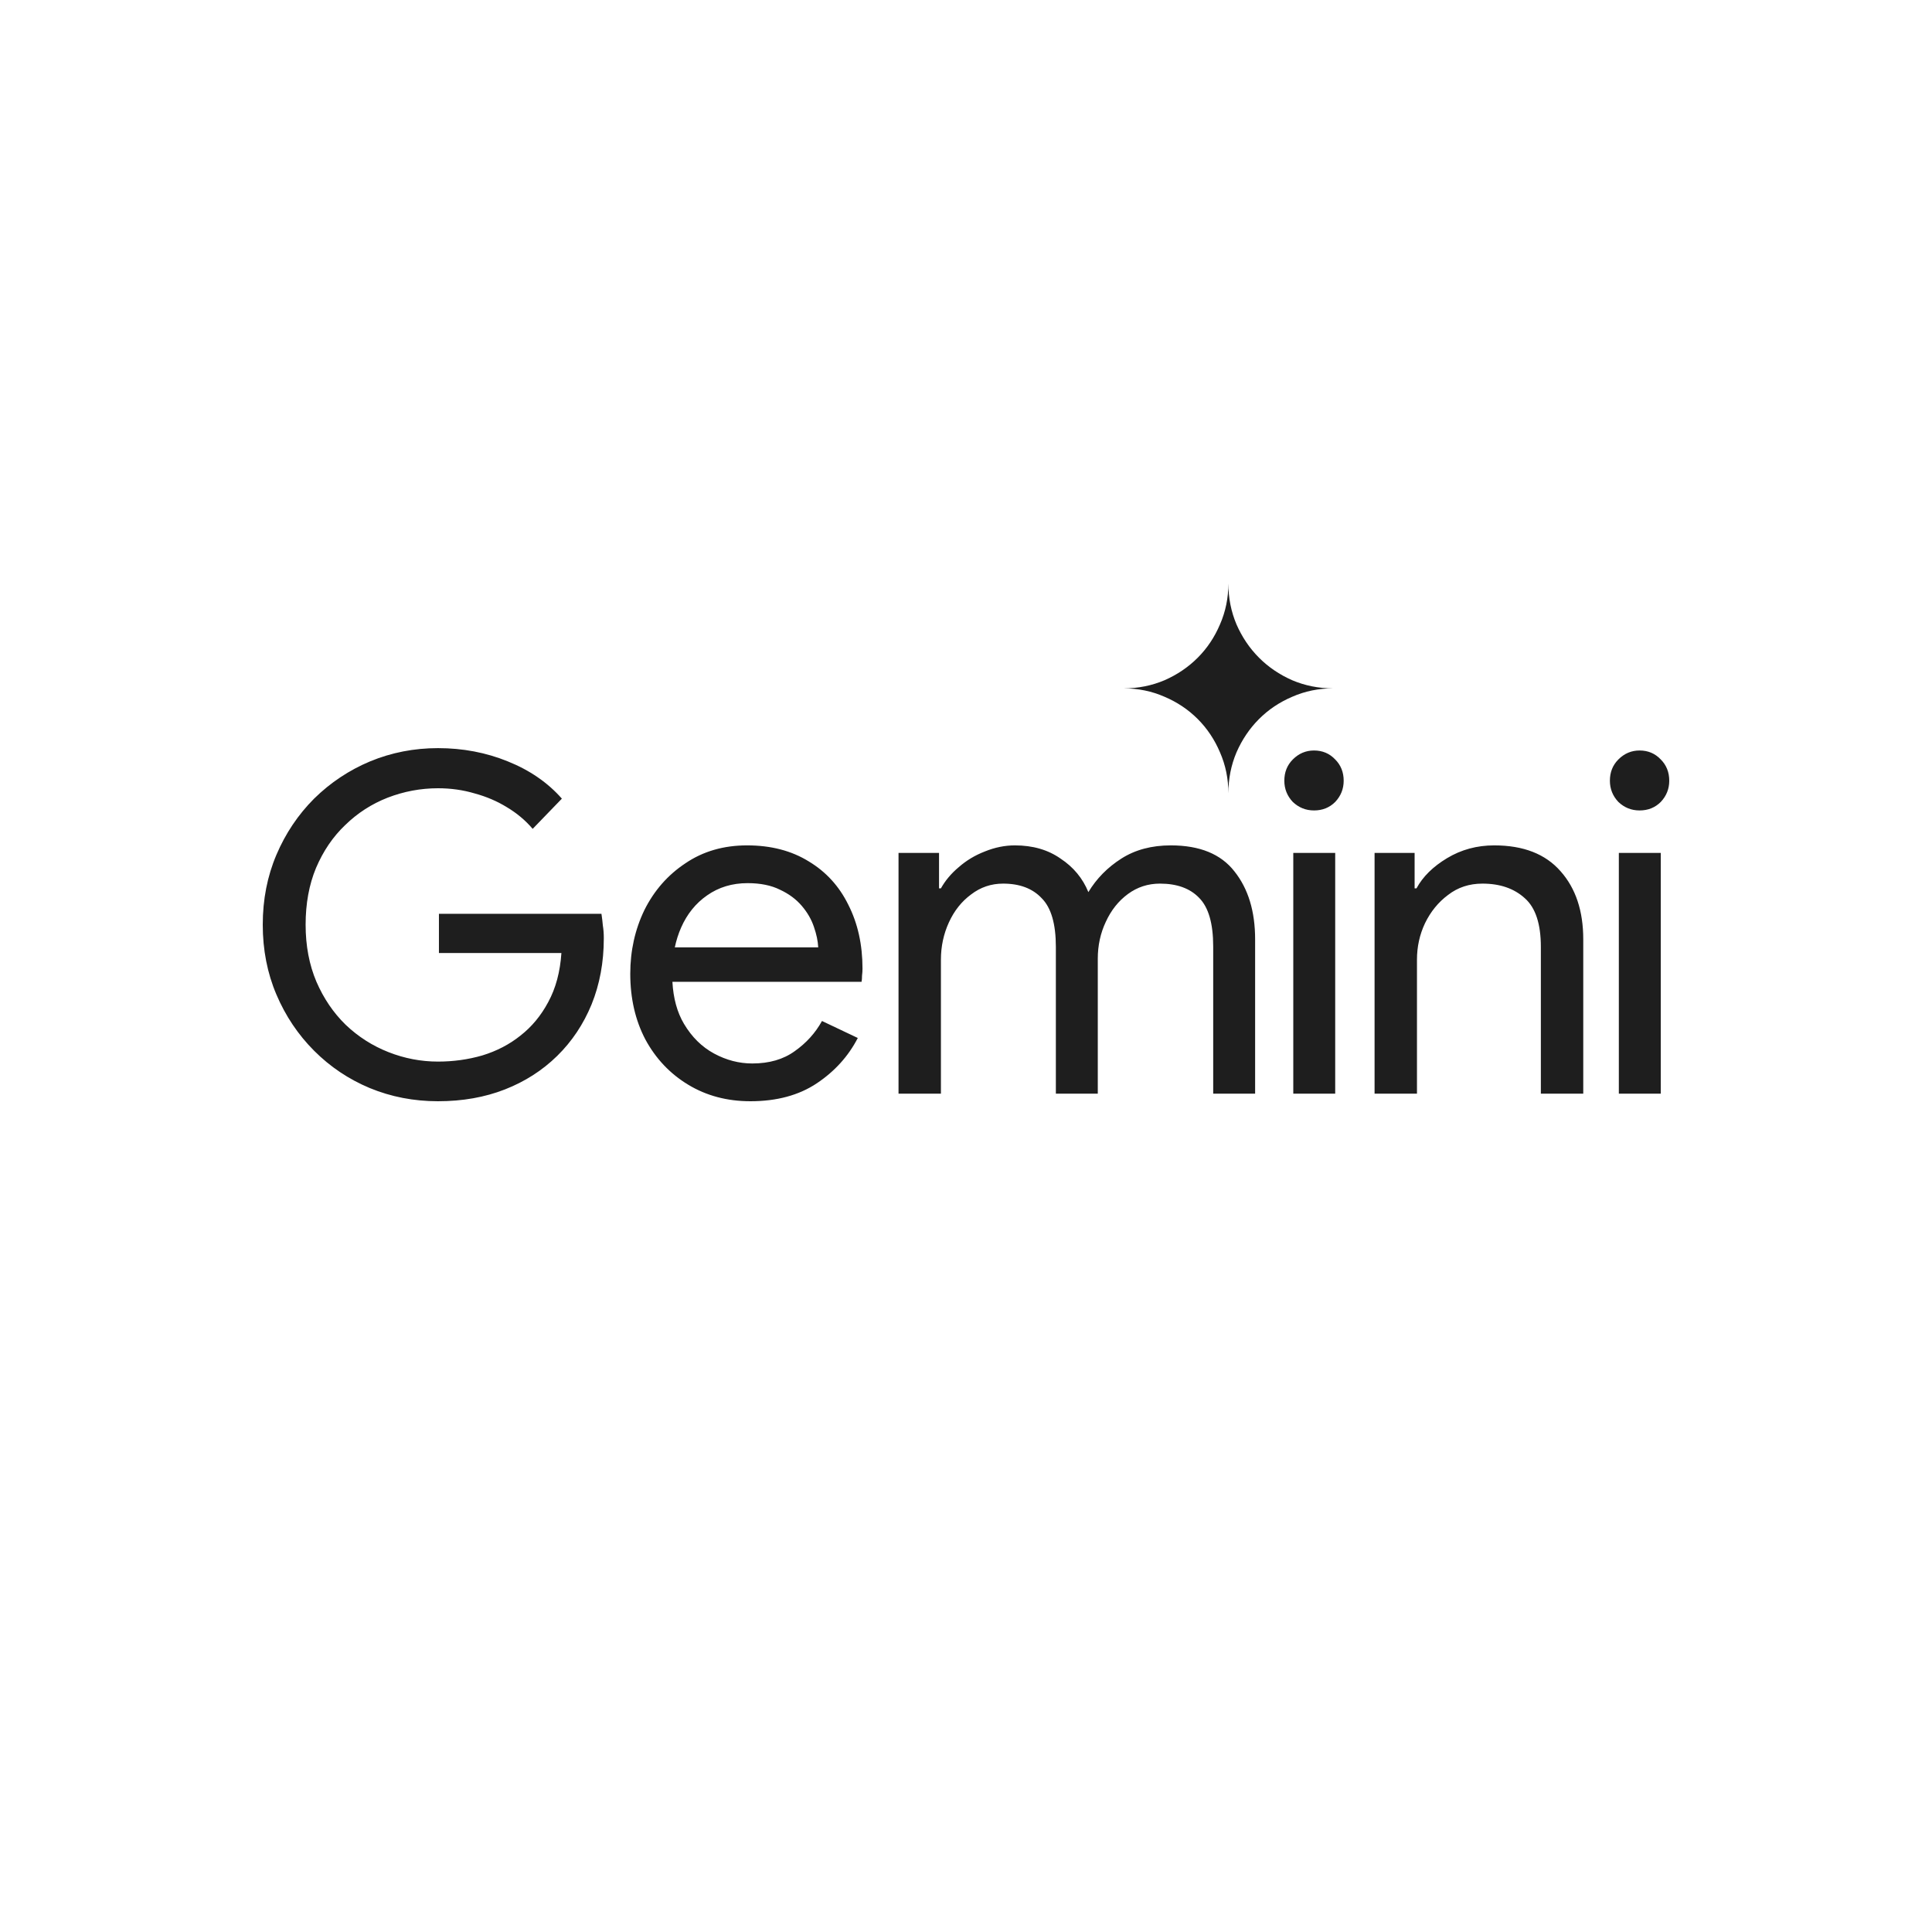 <svg width="500" height="500" viewBox="0 0 500 500" fill="none" xmlns="http://www.w3.org/2000/svg">
<path fill-rule="evenodd" clip-rule="evenodd" d="M315.735 194.711C317.18 198.014 317.903 201.543 317.903 205.299C317.903 201.543 318.602 198.014 320.002 194.711C321.447 191.407 323.388 188.534 325.826 186.091C328.265 183.647 331.132 181.724 334.428 180.321C337.724 178.873 341.247 178.15 344.993 178.15C341.247 178.15 337.724 177.448 334.428 176.045C331.132 174.597 328.265 172.652 325.826 170.208C323.388 167.765 321.447 164.892 320.002 161.588C318.602 158.285 317.903 154.756 317.903 151C317.903 154.756 317.18 158.285 315.735 161.588C314.336 164.892 312.416 167.765 309.979 170.208C307.541 172.652 304.673 174.597 301.377 176.045C298.081 177.448 294.559 178.15 290.811 178.15C294.559 178.15 298.081 178.873 301.377 180.321C304.673 181.724 307.541 183.647 309.979 186.091C312.416 188.534 314.336 191.407 315.735 194.711ZM95.674 281.579C101.2 283.86 107.093 285 113.351 285C119.69 285 125.461 283.982 130.662 281.946C135.864 279.91 140.374 277.018 144.194 273.272C148.014 269.525 150.981 265.087 153.094 259.955C155.207 254.742 156.263 249.041 156.263 242.851V242.729C156.263 241.588 156.182 240.53 156.02 239.552C155.938 238.575 155.816 237.557 155.654 236.498H113.595V246.638H145.291C144.966 251.525 143.829 255.76 141.878 259.344C140.009 262.847 137.611 265.738 134.685 268.019C131.841 270.298 128.549 272.009 124.81 273.15C121.153 274.208 117.333 274.738 113.351 274.738C108.962 274.738 104.695 273.923 100.55 272.294C96.405 270.665 92.707 268.304 89.456 265.208C86.287 262.113 83.767 258.407 81.898 254.091C80.028 249.693 79.094 244.765 79.094 239.308C79.094 233.851 79.988 228.964 81.776 224.647C83.645 220.249 86.165 216.543 89.334 213.529C92.504 210.434 96.161 208.072 100.306 206.443C104.533 204.814 108.881 204 113.351 204C116.683 204 119.853 204.448 122.86 205.344C125.867 206.158 128.63 207.339 131.15 208.887C133.751 210.434 135.986 212.308 137.855 214.507L145.413 206.688C141.756 202.534 137.083 199.317 131.394 197.036C125.786 194.756 119.771 193.615 113.351 193.615C107.174 193.615 101.322 194.756 95.796 197.036C90.35 199.317 85.514 202.534 81.288 206.688C77.143 210.842 73.892 215.688 71.535 221.226C69.178 226.765 68 232.792 68 239.308C68 245.824 69.178 251.851 71.535 257.389C73.892 262.928 77.143 267.774 81.288 271.928C85.433 276.082 90.228 279.299 95.674 281.579ZM178.108 280.724C182.821 283.575 188.186 285 194.2 285C201.026 285 206.756 283.453 211.39 280.358C216.022 277.263 219.557 273.353 221.995 268.629L212.73 264.231C211.023 267.326 208.666 269.933 205.66 272.05C202.733 274.168 199.076 275.226 194.687 275.226C191.273 275.226 187.982 274.371 184.812 272.661C181.643 270.951 179.042 268.384 177.011 264.965C175.255 262.008 174.257 258.384 174.019 254.091H222.971C223.052 253.683 223.093 253.154 223.093 252.503C223.174 251.851 223.214 251.24 223.214 250.67C223.214 244.48 221.995 238.982 219.557 234.177C217.2 229.371 213.786 225.624 209.317 222.937C204.846 220.167 199.524 218.783 193.346 218.783C187.25 218.783 181.928 220.33 177.376 223.425C172.825 226.439 169.289 230.471 166.77 235.52C164.331 240.57 163.112 246.068 163.112 252.014C163.112 258.367 164.413 264.027 167.014 268.996C169.696 273.964 173.394 277.874 178.108 280.724ZM174.64 245.172C175.023 243.359 175.57 241.648 176.278 240.041C177.823 236.539 180.058 233.769 182.984 231.733C185.991 229.615 189.486 228.557 193.468 228.557C196.8 228.557 199.604 229.127 201.88 230.267C204.156 231.326 206.025 232.71 207.488 234.421C208.951 236.131 210.008 237.964 210.657 239.919C211.308 241.792 211.673 243.543 211.755 245.172H174.64ZM232.538 220.738V283.046H243.509V248.349C243.509 244.928 244.2 241.711 245.582 238.697C246.964 235.683 248.874 233.281 251.312 231.489C253.75 229.615 256.514 228.679 259.602 228.679C263.909 228.679 267.241 229.941 269.599 232.466C272.037 234.91 273.256 239.104 273.256 245.05V283.046H284.106V248.104C284.106 244.683 284.797 241.507 286.179 238.575C287.56 235.561 289.47 233.158 291.909 231.367C294.347 229.575 297.109 228.679 300.198 228.679C304.587 228.679 307.96 229.901 310.317 232.344C312.755 234.787 313.974 238.982 313.974 244.928V283.046H324.824V243.095C324.824 235.846 323.036 229.982 319.461 225.502C315.965 221.023 310.479 218.783 303.002 218.783C298.045 218.783 293.777 219.923 290.202 222.204C286.625 224.484 283.781 227.376 281.668 230.878C280.205 227.294 277.807 224.403 274.475 222.204C271.224 219.923 267.283 218.783 262.65 218.783C260.049 218.783 257.448 219.312 254.847 220.371C252.328 221.348 250.093 222.692 248.142 224.403C246.192 226.032 244.648 227.864 243.509 229.901H243.022V220.738H232.538ZM334.699 220.738V283.046H345.549V220.738H334.699ZM334.577 207.543C336.121 209.009 337.95 209.742 340.064 209.742C342.257 209.742 344.087 209.009 345.549 207.543C347.012 205.995 347.744 204.163 347.744 202.045C347.744 199.846 347.012 198.013 345.549 196.547C344.087 195 342.257 194.226 340.064 194.226C337.95 194.226 336.121 195 334.577 196.547C333.114 198.013 332.383 199.846 332.383 202.045C332.383 204.163 333.114 205.995 334.577 207.543ZM355.739 220.738V283.046H366.711V248.349C366.711 245.009 367.402 241.873 368.784 238.941C370.247 235.928 372.237 233.484 374.757 231.611C377.276 229.656 380.243 228.679 383.657 228.679C388.208 228.679 391.866 229.941 394.629 232.466C397.391 234.91 398.773 239.104 398.773 245.05V283.046H409.745V243.095C409.745 235.765 407.795 229.901 403.894 225.502C399.992 221.023 394.263 218.783 386.704 218.783C382.235 218.783 378.17 219.882 374.513 222.082C370.856 224.281 368.214 226.887 366.589 229.901H366.101V220.738H355.739ZM418.955 220.738V283.046H429.805V220.738H418.955ZM418.834 207.543C420.377 209.009 422.207 209.742 424.32 209.742C426.514 209.742 428.343 209.009 429.805 207.543C431.269 205.995 432 204.163 432 202.045C432 199.846 431.269 198.013 429.805 196.547C428.343 195 426.514 194.226 424.32 194.226C422.207 194.226 420.377 195 418.834 196.547C417.371 198.013 416.639 199.846 416.639 202.045C416.639 204.163 417.371 205.995 418.834 207.543Z" fill="#1E1E1E"/>
</svg>
